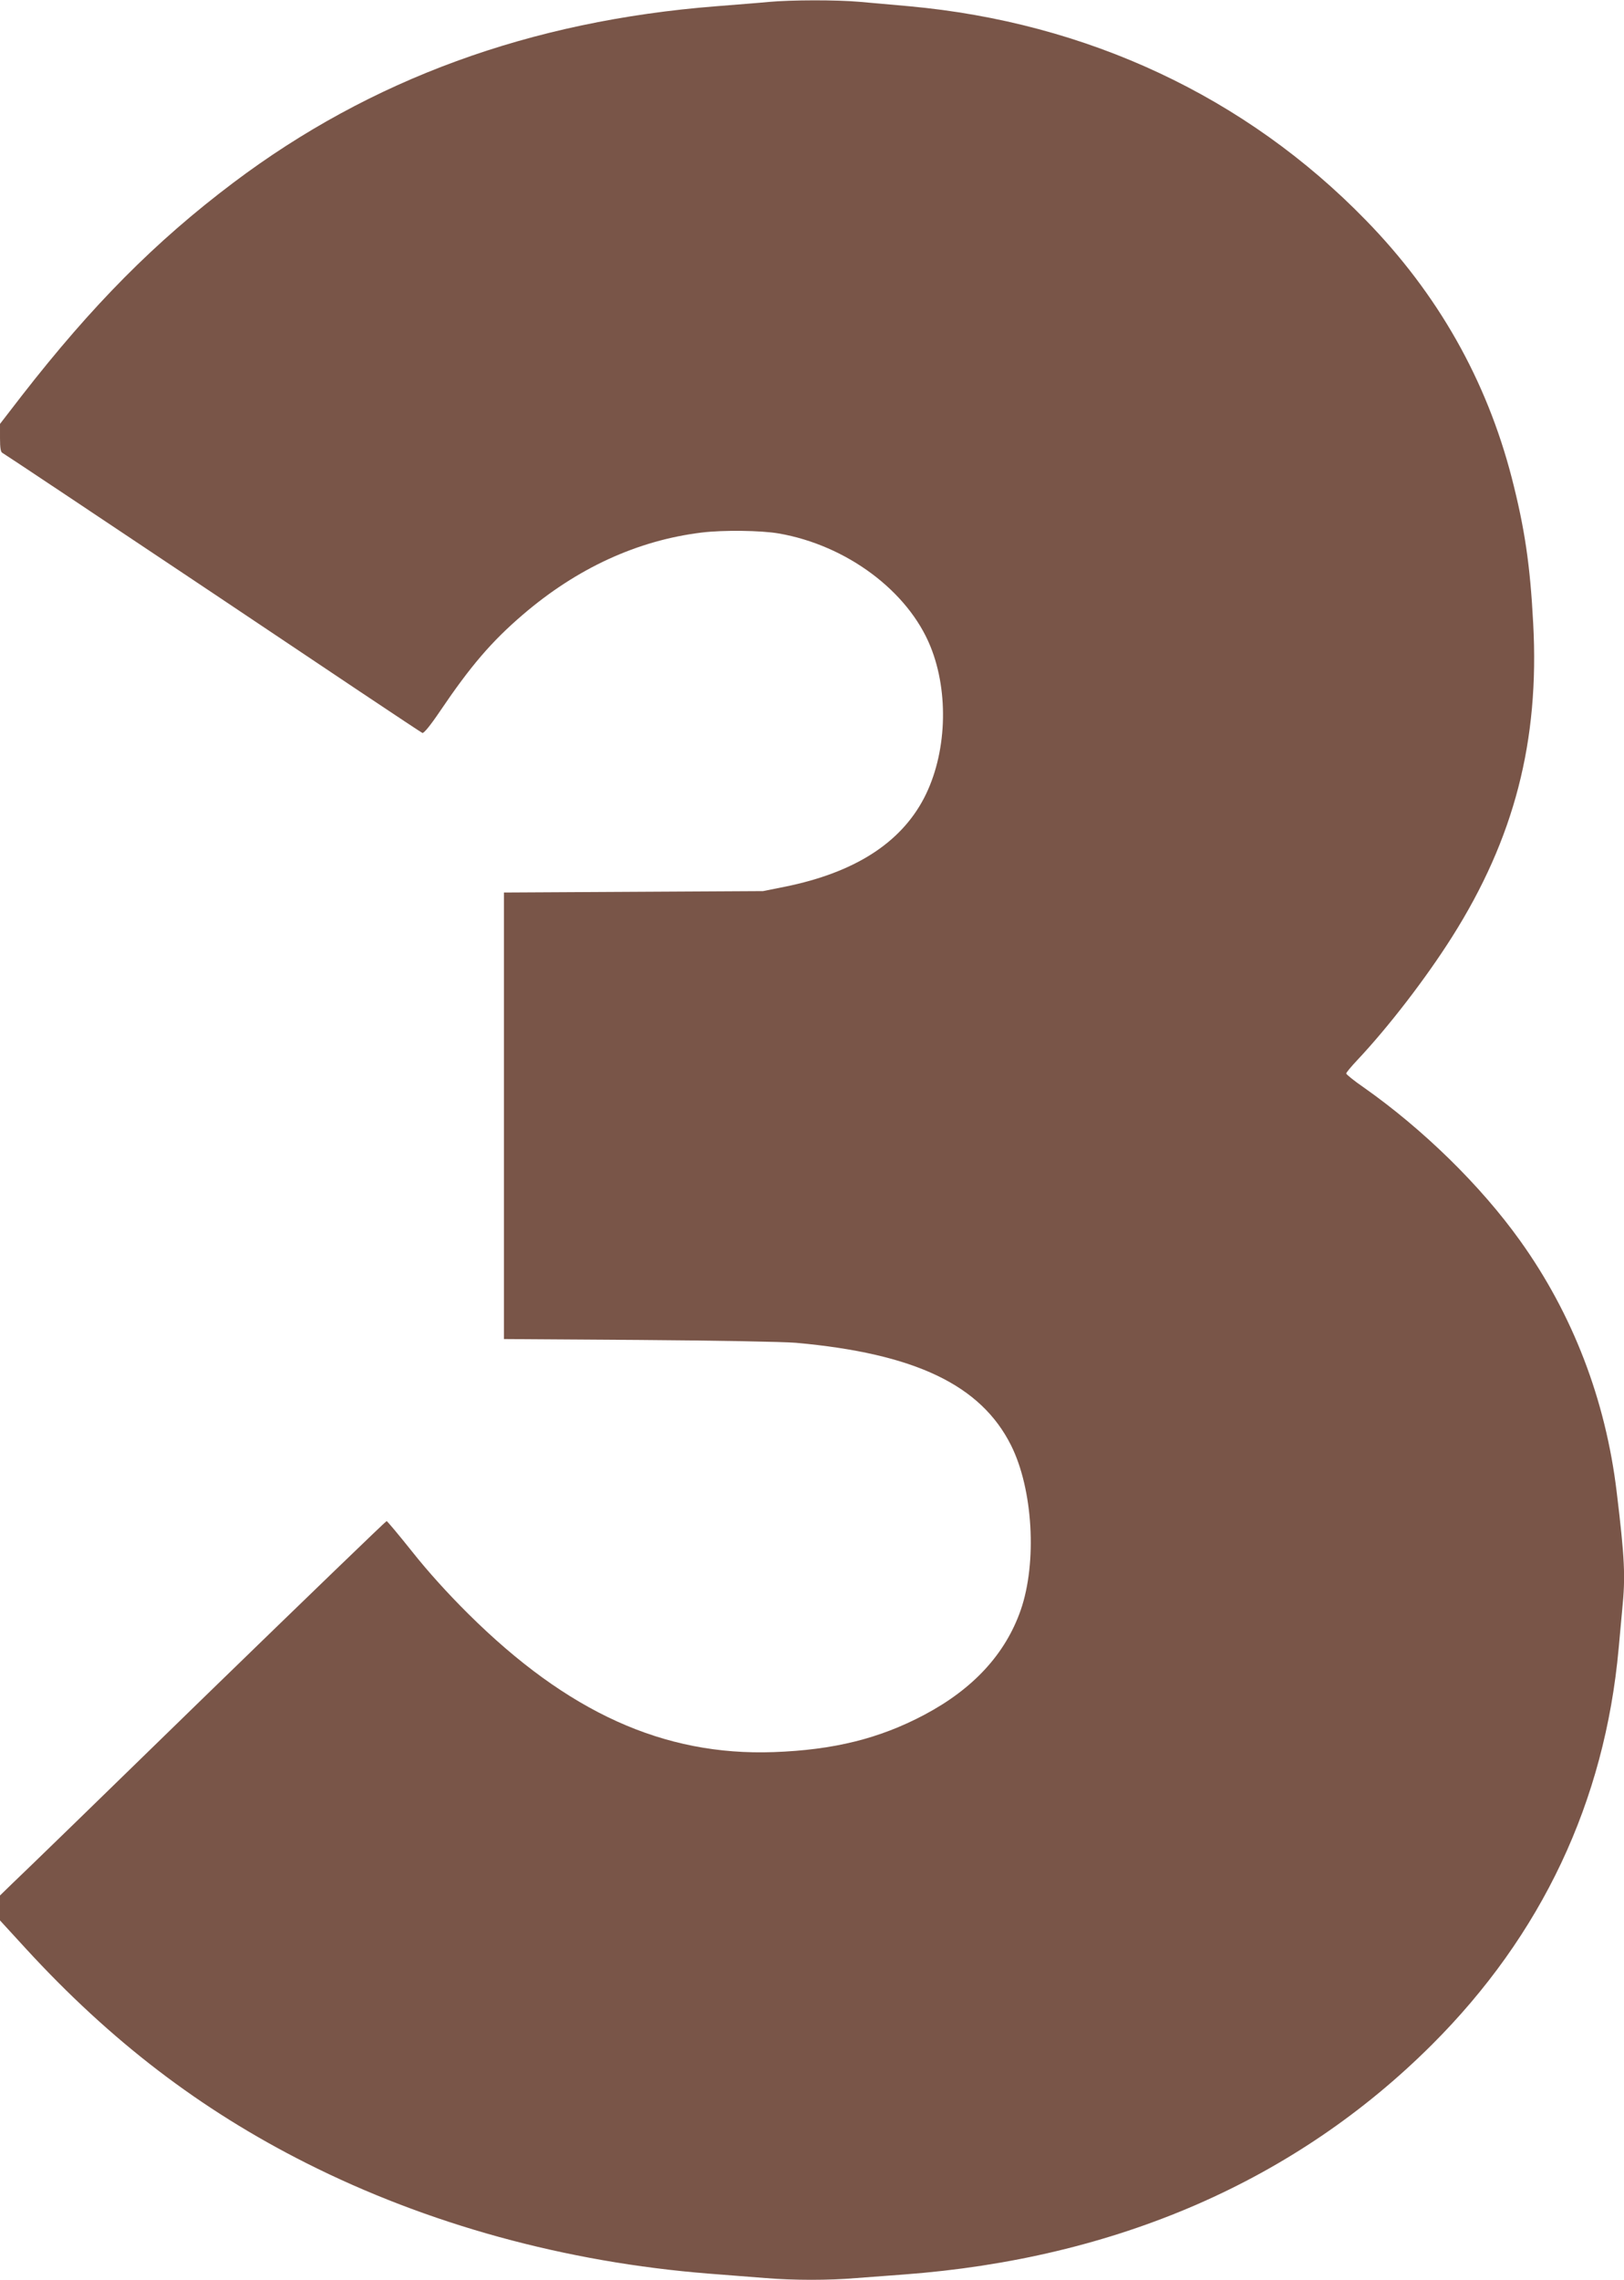 <?xml version="1.0" standalone="no"?>
<!DOCTYPE svg PUBLIC "-//W3C//DTD SVG 20010904//EN"
 "http://www.w3.org/TR/2001/REC-SVG-20010904/DTD/svg10.dtd">
<svg version="1.0" xmlns="http://www.w3.org/2000/svg"
 width="912pt" height="1280pt" viewBox="0 0 912 1280"
 preserveAspectRatio="xMidYMid meet">
<g transform="translate(0,1280) scale(0.1,-0.1)"
fill="#795548" stroke="none">
<path d="M4315 12789 c-49 -5 -181 -15 -292 -24 -1045 -82 -1941 -409 -2713
-991 -438 -330 -792 -687 -1188 -1196 l-122 -158 0 -79 c0 -58 4 -80 14 -84 7
-3 538 -357 1180 -786 641 -430 1171 -784 1178 -786 8 -3 45 42 99 122 171
253 289 391 464 541 305 262 645 418 1005 462 122 15 334 12 433 -5 381 -66
726 -323 852 -634 106 -261 92 -606 -36 -852 -132 -253 -391 -418 -779 -497
l-125 -25 -727 -4 -728 -4 0 -1254 0 -1253 758 -5 c427 -3 811 -10 882 -16
667 -60 1038 -236 1208 -576 123 -246 147 -657 54 -925 -86 -246 -266 -442
-542 -588 -251 -133 -508 -197 -845 -209 -618 -22 -1158 223 -1716 777 -114
113 -226 237 -314 348 -75 94 -140 172 -144 172 -4 0 -462 -442 -1018 -982
-555 -541 -1042 -1014 -1082 -1051 l-71 -69 0 -70 0 -70 144 -157 c478 -521
982 -906 1575 -1205 684 -345 1458 -557 2261 -621 107 -8 251 -20 320 -25 157
-13 357 -13 508 0 64 5 185 14 267 20 1195 89 2201 527 2966 1290 618 617 971
1365 1049 2225 6 66 15 164 20 218 19 186 14 288 -31 660 -62 518 -247 999
-543 1412 -221 309 -544 625 -878 860 -54 37 -98 73 -98 78 0 5 28 39 63 76
173 184 383 456 531 690 350 553 492 1102 456 1762 -17 328 -48 534 -120 815
-142 550 -415 1033 -820 1448 -674 693 -1565 1110 -2565 1201 -93 8 -220 20
-281 25 -126 11 -377 11 -509 -1z"/>
</g>
</svg>
